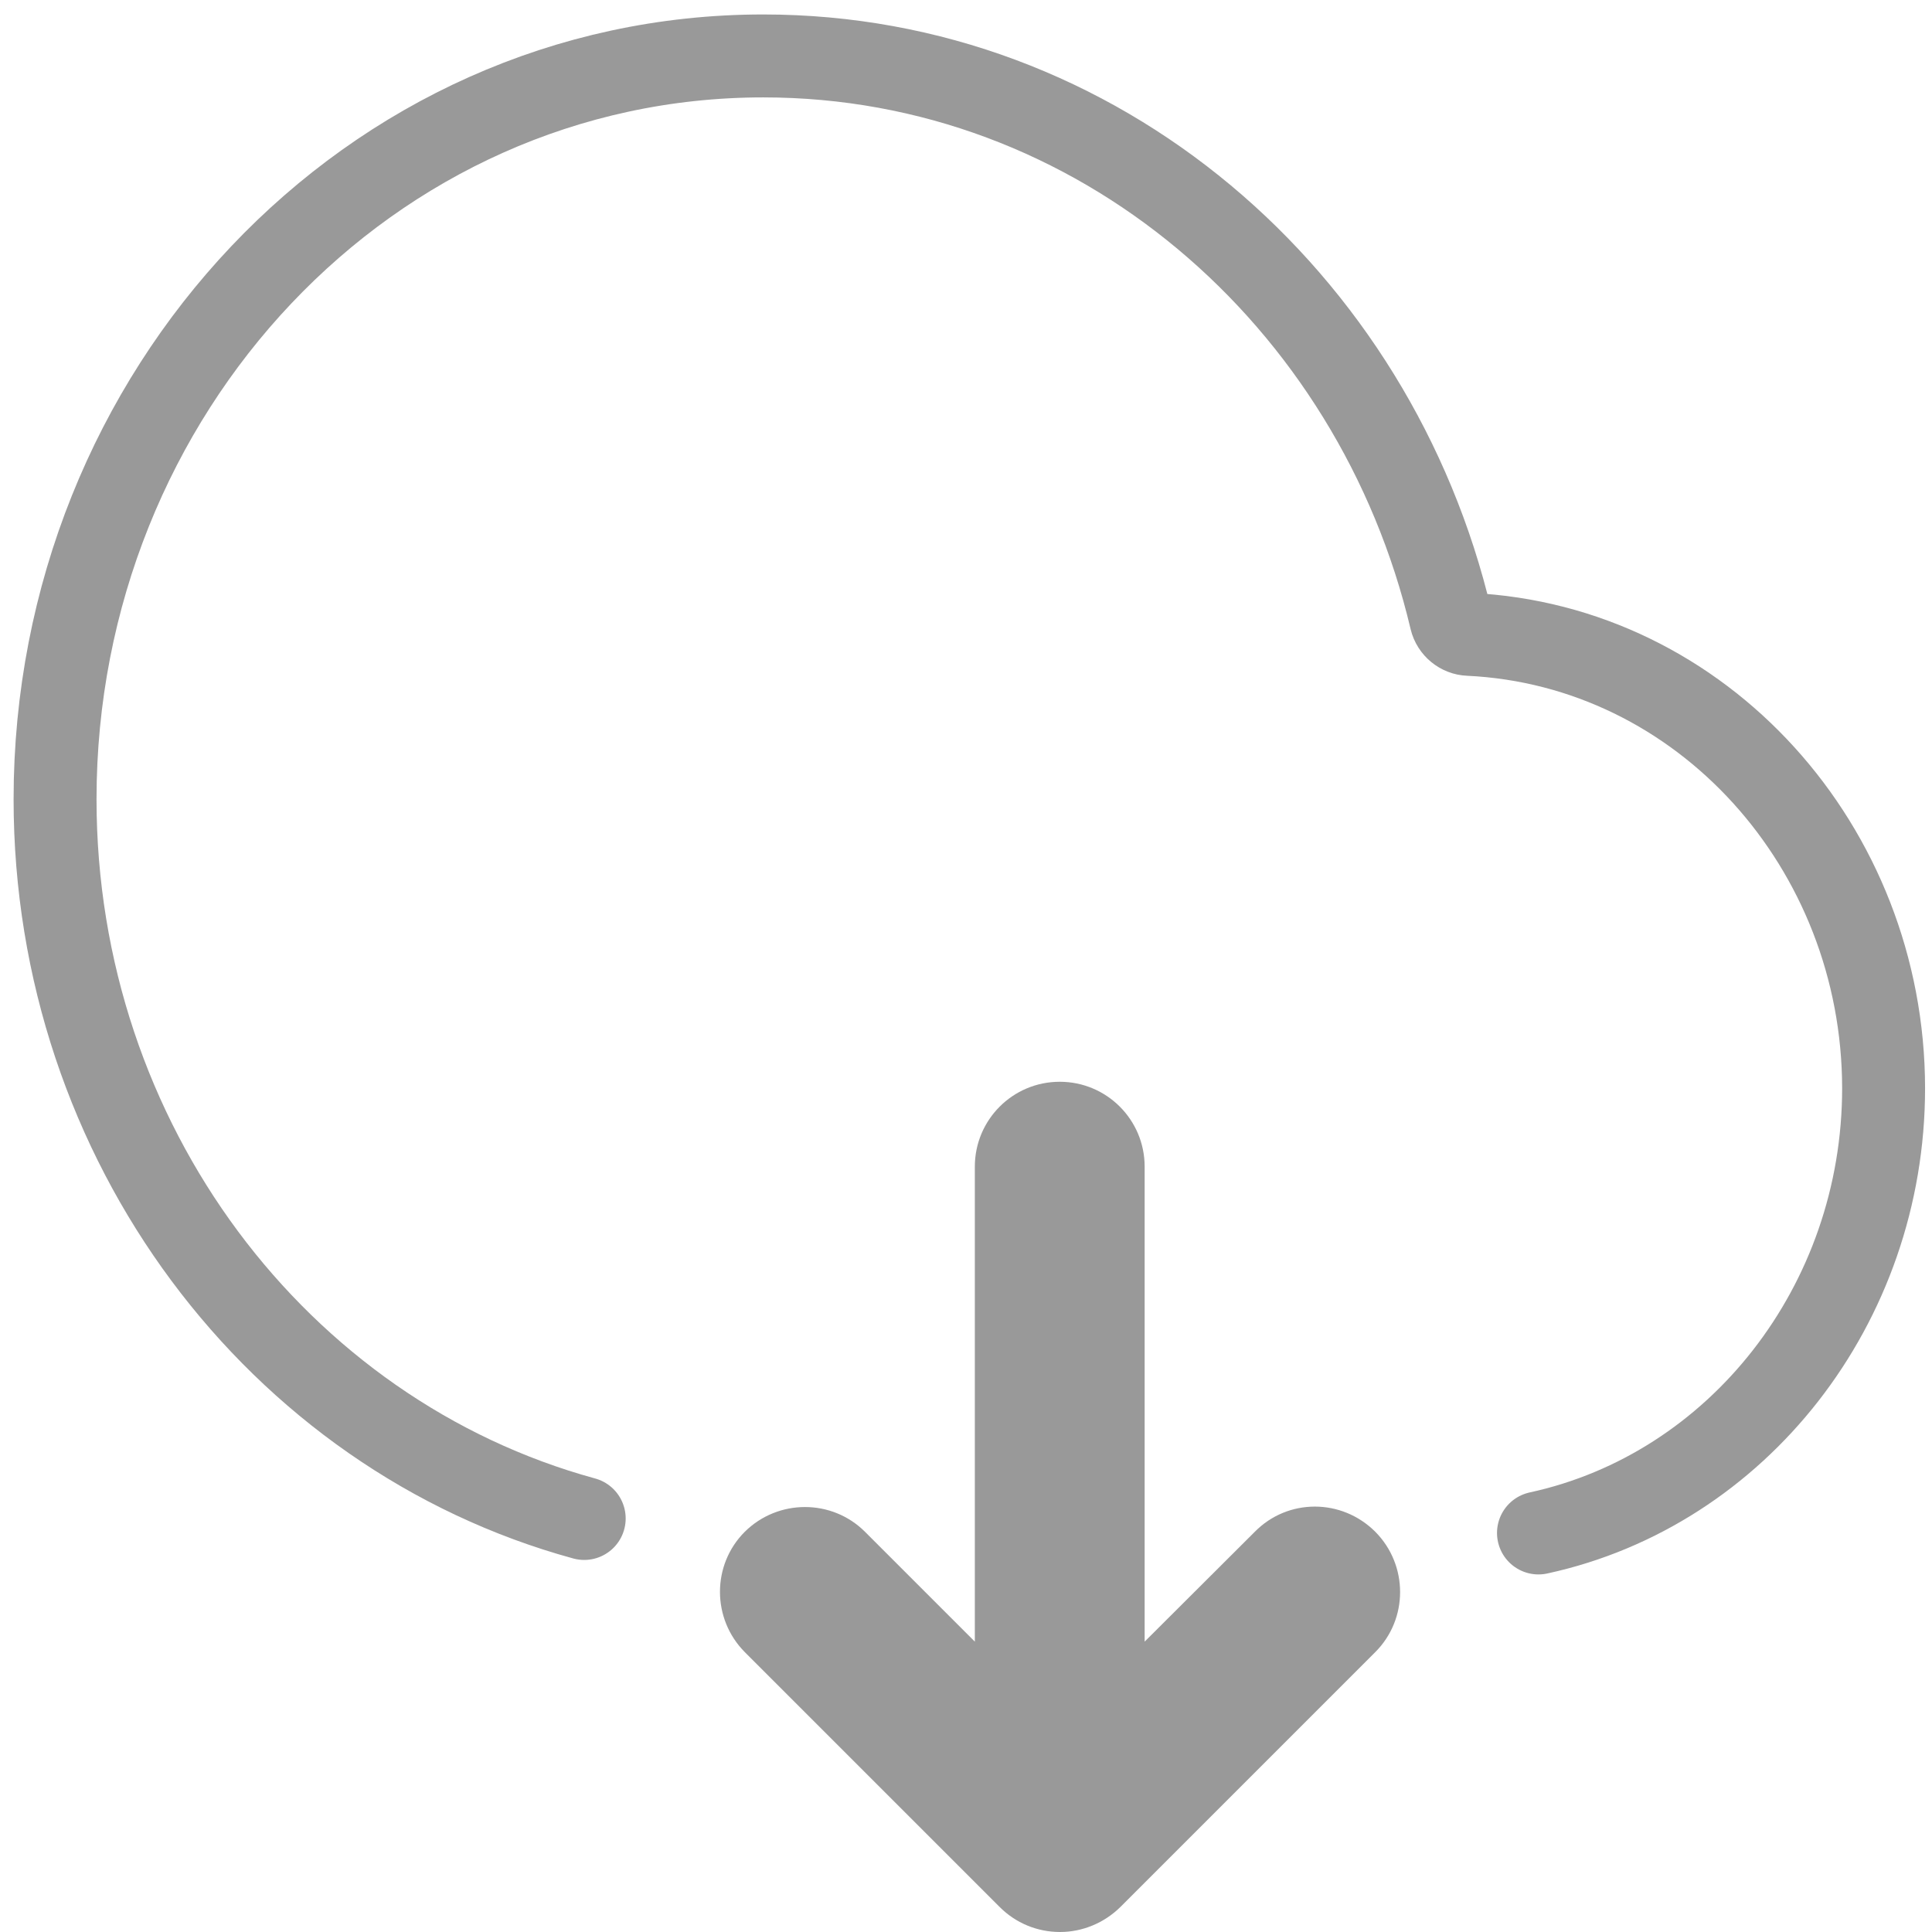 <?xml version="1.0" encoding="UTF-8"?> <svg xmlns="http://www.w3.org/2000/svg" xmlns:xlink="http://www.w3.org/1999/xlink" version="1.1" id="Layer_1" x="0px" y="0px" viewBox="0 0 666.7 666.7" style="enable-background:new 0 0 666.7 666.7;" xml:space="preserve"> <style type="text/css"> .st0{fill:#999999;} .st1{fill:none;stroke:#999999;stroke-width:28.619;stroke-linecap:round;stroke-miterlimit:10;} </style> <g> <path class="st0" d="M433,528.6L395,566.5V402.6c0-16.2-13.1-29.3-29.3-29.3s-29.3,13.1-29.3,29.3v163.9l-37.9-37.9 c-11.4-11.4-30-11.4-41.5,0c-11.4,11.4-11.4,30,0,41.5l88,88c5.5,5.5,12.9,8.6,20.8,8.6c7.7,0,15.2-3.1,20.8-8.6l88-88 c11.4-11.4,11.4-30,0-41.5C463,517,444.4,517,433,528.6z"></path> <path class="st1" d="M530.9,529C599.6,514.1,650,450.2,650,375.5c-0.1-83.1-62.6-152.8-143.1-156.6c-2.9-0.1-5.5-2.2-6.2-5.1 C474.5,102.8,378.9,19.3,263.4,19.3C127.4,19.3,19,135.2,19,275.8C19,394.2,95.9,495.1,201.6,524"></path> </g> </svg> 
